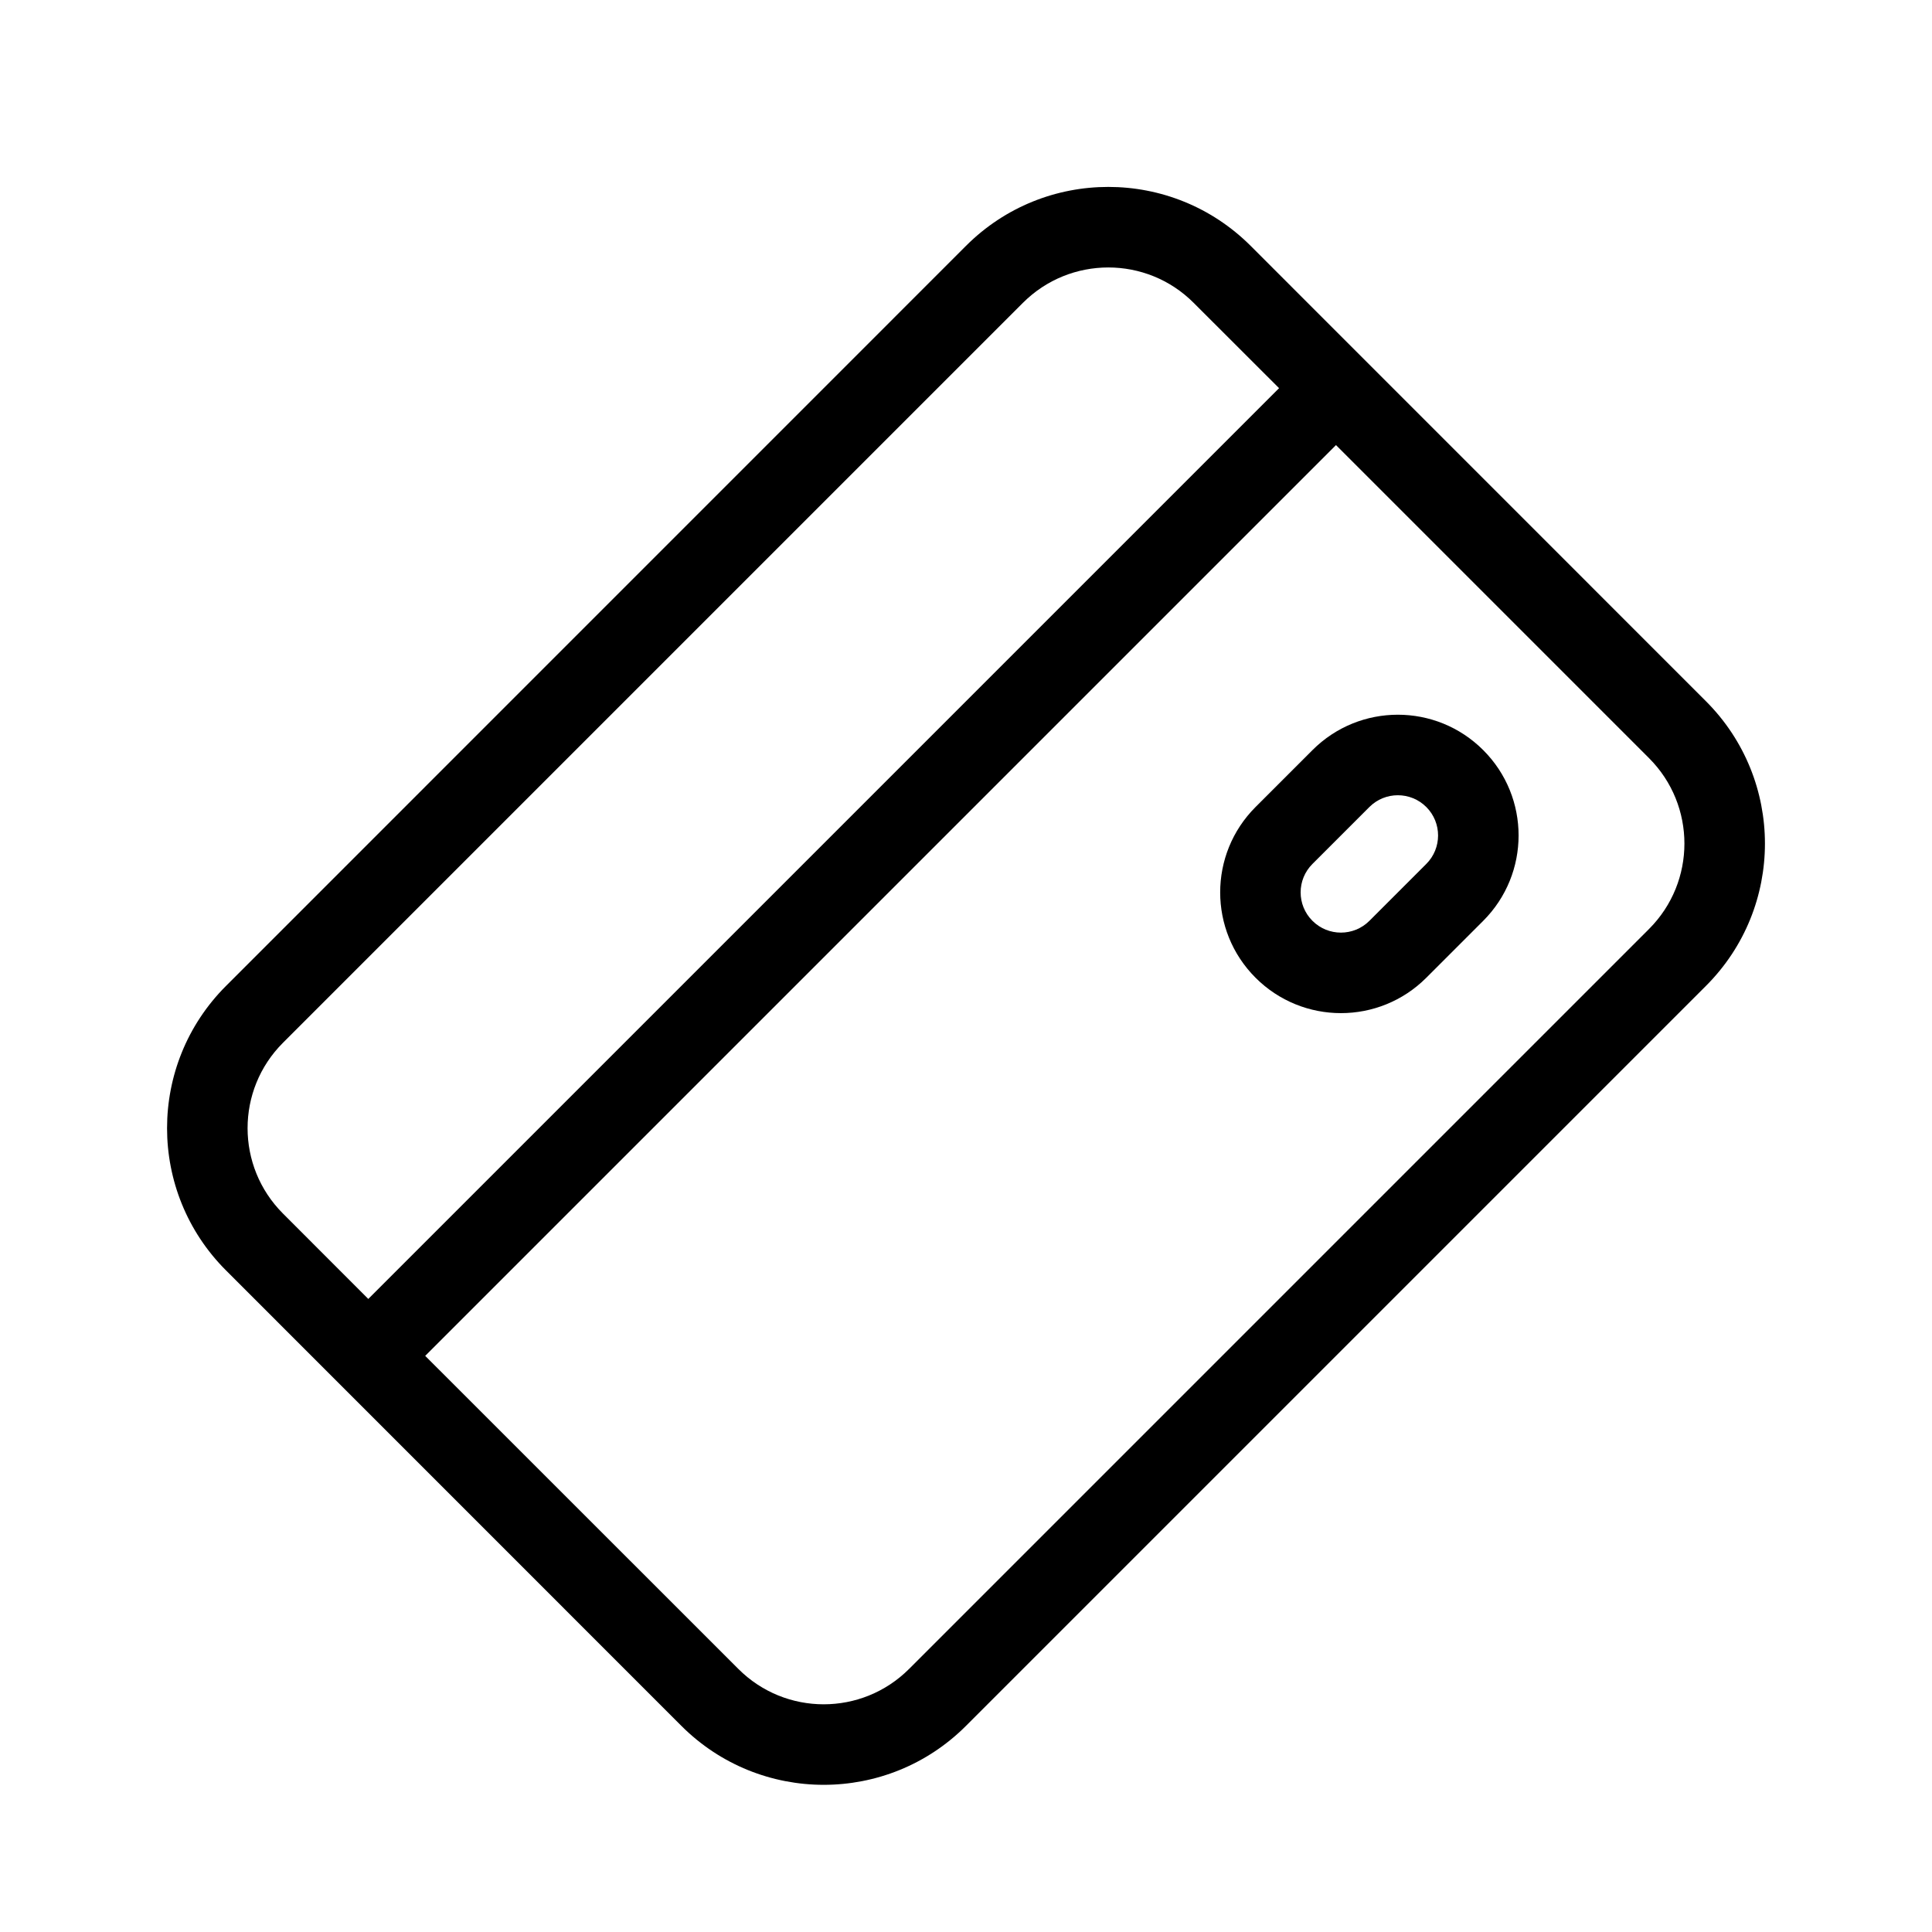 <svg width="24" height="24" viewBox="0 0 24 24" fill="hsl(174, 100%, 45%)" xmlns="http://www.w3.org/2000/svg">
<path fill-rule="evenodd" clip-rule="evenodd" d="M15.597 10.025C15.011 10.611 15.011 11.56 15.597 12.146C16.183 12.732 17.132 12.732 17.718 12.146L18.425 11.439C19.011 10.853 19.011 9.903 18.425 9.318C17.839 8.732 16.89 8.732 16.304 9.318L15.597 10.025ZM16.304 11.439C16.108 11.244 16.108 10.927 16.304 10.732L17.011 10.025C17.206 9.83 17.523 9.83 17.718 10.025C17.913 10.22 17.913 10.537 17.718 10.732L17.011 11.439C16.816 11.634 16.499 11.634 16.304 11.439Z" fill="hsl(174, 100%, 45%)"/>
<path fill-rule="evenodd" clip-rule="evenodd" d="M2.808 12.247C1.831 13.223 1.831 14.806 2.808 15.782L8.464 21.439C9.441 22.416 11.024 22.416 12 21.439L21.192 12.247C22.169 11.271 22.169 9.688 21.192 8.711L15.536 3.054C14.559 2.078 12.976 2.078 12 3.054L2.808 12.247ZM3.515 15.075C2.929 14.489 2.929 13.54 3.515 12.954L12.707 3.762C13.293 3.176 14.243 3.176 14.828 3.762L15.889 4.822L4.575 16.136L3.515 15.075ZM5.282 16.843L16.596 5.529L20.485 9.418C21.071 10.004 21.071 10.954 20.485 11.54L11.293 20.732C10.707 21.318 9.757 21.318 9.172 20.732L5.282 16.843Z" fill="hsl(174, 100%, 45%)"/>
</svg>
